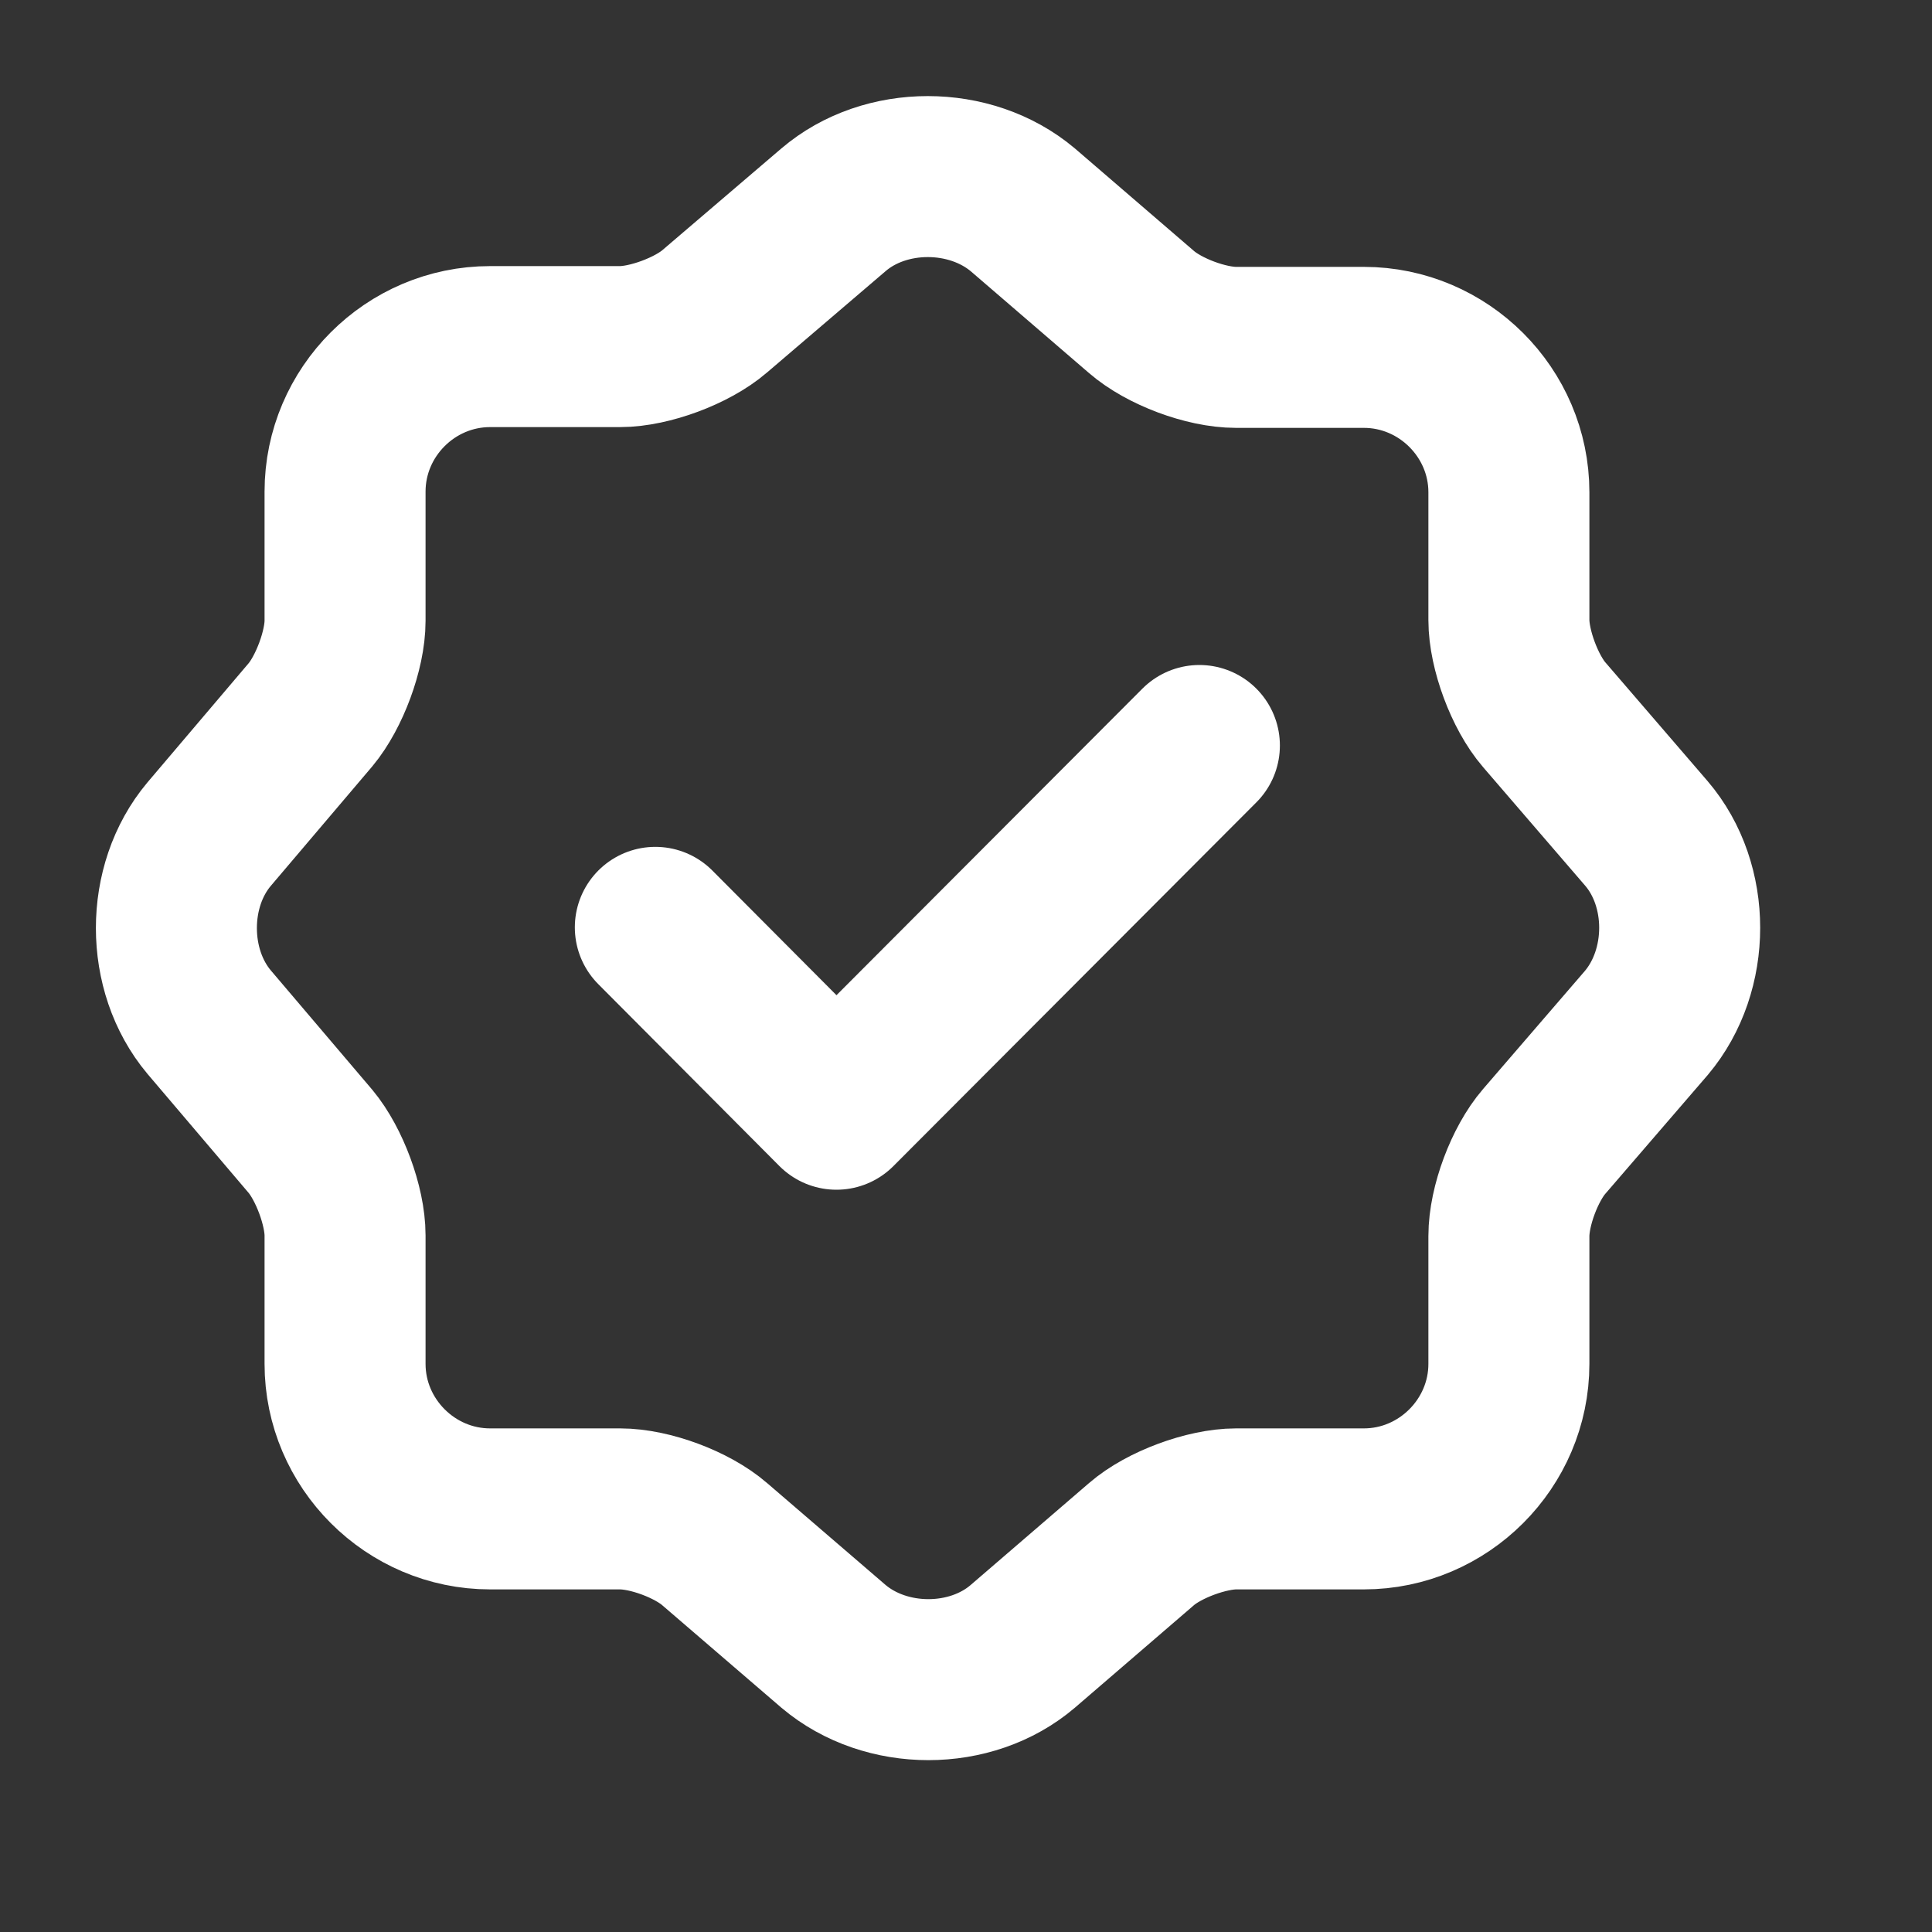 <svg xmlns="http://www.w3.org/2000/svg" width="15" height="15" viewBox="0 0 15 15" fill="none">
    <rect x="0" y="0" width="15" height="15" fill="#333333" stroke="none"/>
    <path d="M5.088 7.2L6.494 8.612L9.312 5.788" stroke="white" stroke-width="1.25" stroke-linecap="round"
        stroke-linejoin="round" />
    <path
        d="M6.471 1.629C6.873 1.285 7.532 1.285 7.941 1.629L8.862 2.422C9.037 2.574 9.364 2.697 9.597 2.697H10.589C11.207 2.697 11.715 3.204 11.715 3.822V4.814C11.715 5.042 11.838 5.374 11.989 5.549L12.783 6.471C13.127 6.873 13.127 7.532 12.783 7.941L11.989 8.862C11.838 9.037 11.715 9.364 11.715 9.597V10.589C11.715 11.207 11.207 11.715 10.589 11.715H9.597C9.37 11.715 9.037 11.837 8.862 11.989L7.941 12.782C7.538 13.127 6.879 13.127 6.471 12.782L5.549 11.989C5.374 11.837 5.047 11.715 4.814 11.715H3.805C3.187 11.715 2.679 11.207 2.679 10.589V9.592C2.679 9.364 2.557 9.037 2.411 8.862L1.623 7.935C1.285 7.532 1.285 6.879 1.623 6.477L2.411 5.549C2.557 5.374 2.679 5.047 2.679 4.82V3.817C2.679 3.198 3.187 2.691 3.805 2.691H4.814C5.042 2.691 5.374 2.568 5.549 2.417L6.471 1.629Z"
        stroke="white" stroke-width="1.25" stroke-linecap="round" stroke-linejoin="round" />
</svg>